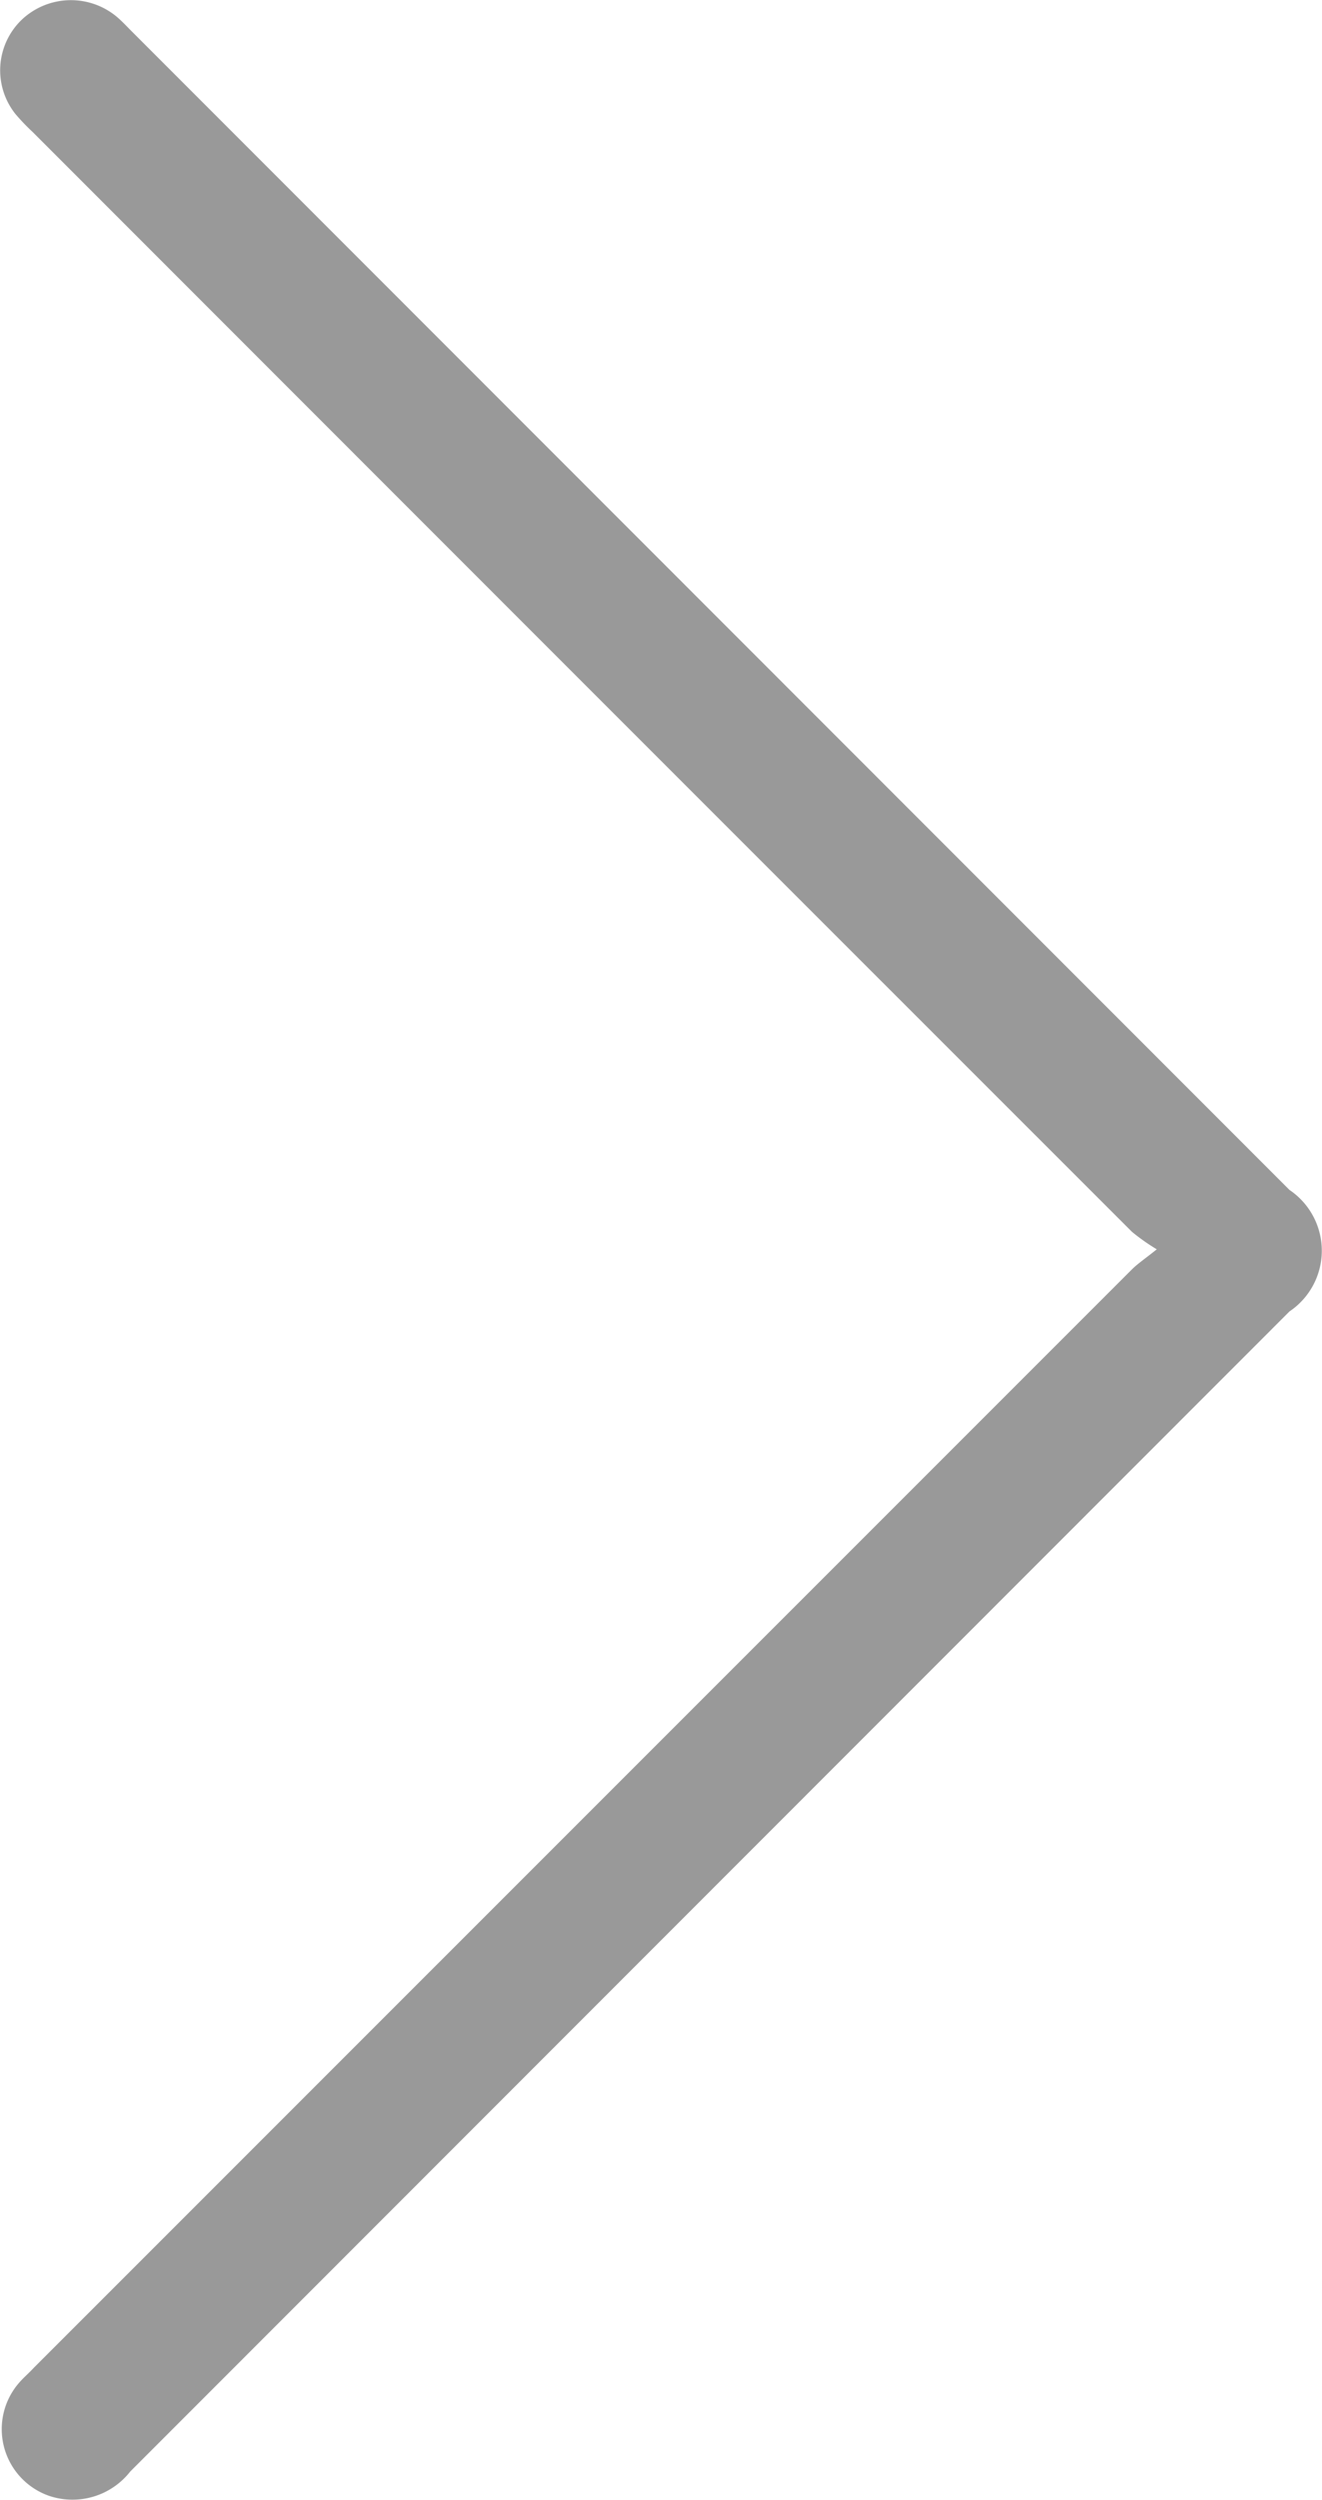 <svg xmlns="http://www.w3.org/2000/svg" width="12.114" height="22.901" viewBox="0 0 12.114 22.901">
    <path id="arrow" d="M10.6,11.444a1.871,1.871,0,0,1-.227-.16Q5.335,6.248.3,1.21a1.957,1.957,0,0,1-.158-.165A.642.642,0,0,1,.2.18.656.656,0,0,1,1.068.152c.049.041.092.088.137.133L11.816,10.9a.671.671,0,0,1,0,1.113L1.193,22.64a.672.672,0,0,1-.735.225.647.647,0,0,1-.292-1.028c.045-.054.1-.1.146-.15l10.061-10.06C10.427,11.574,10.49,11.532,10.6,11.444Z" fill="#999"/>
</svg>
